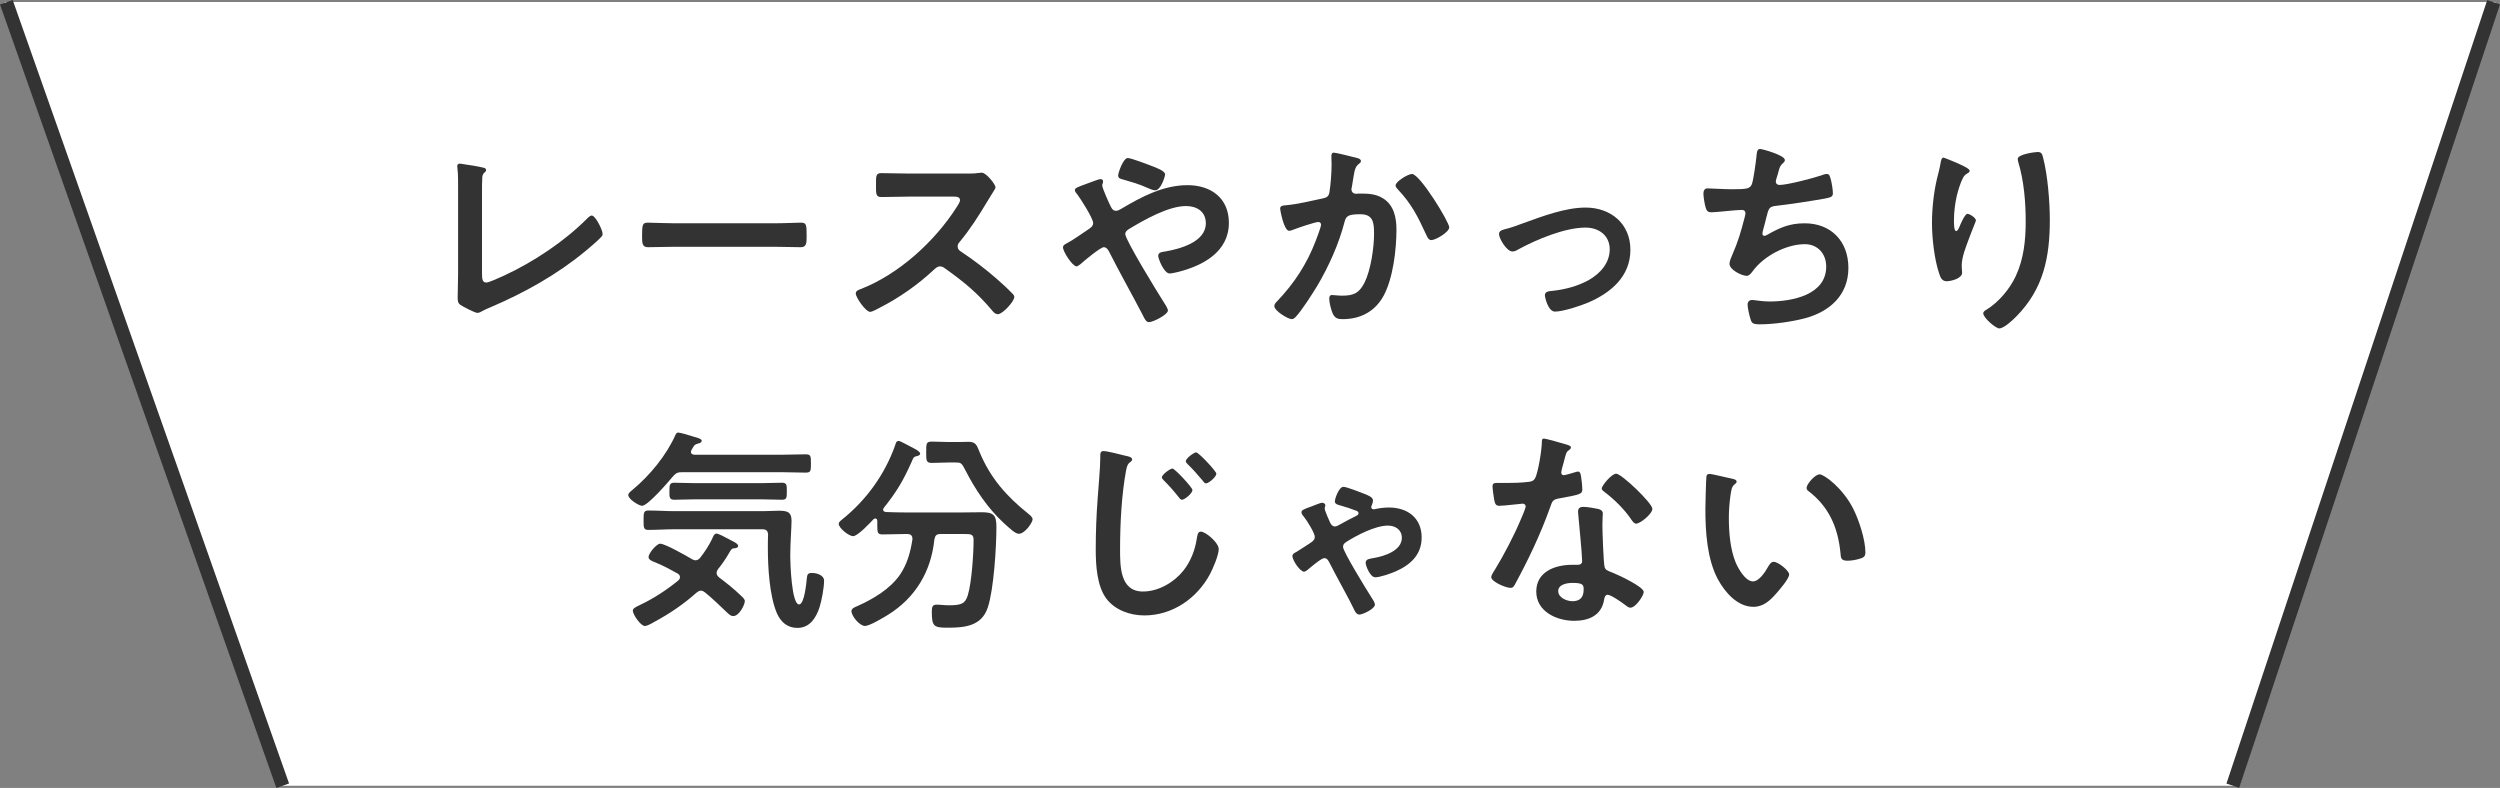 <?xml version="1.0" encoding="UTF-8"?><svg id="_レイヤー_2" xmlns="http://www.w3.org/2000/svg" viewBox="0 0 371.369 117.048"><rect x="0" y="0" width="371.369" height="117.048" fill="#808080" stroke="none"/><defs><style>.cls-1{fill:none;stroke:#333;stroke-miterlimit:10;stroke-width:2px;}.cls-2{fill:#333;}.cls-2,.cls-3{stroke-width:0px;}.cls-3{fill:#fff;}</style></defs><g id="layput"><polygon class="cls-3" points="332.681 116.715 41.681 116.715 .681 .293 370.681 .293 332.681 116.715"/><line class="cls-1" x1="41.995" y1="116.715" x2=".943" y2=".333"/><line class="cls-1" x1="331.681" y1="116.715" x2="370.42" y2=".333"/><path class="cls-2" d="m71.601,40.657c0,.8.064,1.312.64,1.312.384,0,1.856-.672,2.624-1.024,4.352-2.016,8.895-5.024,12.287-8.415.192-.192.48-.512.768-.512.512,0,1.6,2.112,1.6,2.752,0,.224-.192.416-.352.576-.704.704-1.472,1.344-2.24,1.984-4.224,3.488-9.055,6.176-14.079,8.319-.384.16-.768.32-1.12.512-.224.128-.544.32-.8.32-.384,0-2.144-.928-2.528-1.184-.384-.288-.416-.576-.416-1.12,0-1.088.064-2.272.064-3.456v-13.023c0-.704,0-1.408-.032-1.952-.032-.224-.096-.896-.096-1.056,0-.192.096-.384.352-.384.128,0,.48.064.672.096.512.064,2.112.32,2.592.448.288.064.672.096.672.416,0,.192-.16.288-.288.416-.288.256-.288.64-.288.992-.032.48-.032.992-.032,1.504v12.479Z"/><path class="cls-2" d="m114.96,33.169c1.472,0,3.552-.096,3.968-.096.864,0,.896.256.896,2.016,0,1.024-.032,1.632-.864,1.632-1.344,0-2.688-.064-4-.064h-14.719c-1.312,0-2.656.064-4,.064-.832,0-.864-.608-.864-1.6,0-1.792.064-2.048.896-2.048.416,0,2.624.096,3.967.096h14.719Z"/><path class="cls-2" d="m143.76,25.778c.512,0,1.056,0,1.376-.064.192,0,.512-.064.704-.064.672,0,2.048,1.76,2.048,2.176,0,.16-.352.672-.704,1.248-.192.288-.384.608-.512.832-1.28,2.144-2.56,4.16-4.16,6.08-.16.192-.256.352-.256.608,0,.384.192.576.48.768,1.76,1.152,3.808,2.72,5.408,4.128.768.672,1.568,1.408,2.304,2.176.128.128.224.256.224.448,0,.672-1.76,2.56-2.432,2.56-.352,0-.576-.224-.8-.48-2.304-2.752-4.224-4.288-7.071-6.335-.256-.192-.448-.288-.736-.288-.416,0-.704.32-.96.544-2.368,2.208-5.12,4.128-8,5.6-.288.16-1.12.608-1.408.608-.672,0-2.144-2.144-2.144-2.72,0-.384.384-.544.672-.64,5.664-2.176,11.039-7.072,14.271-12.127.16-.256.544-.8.544-1.088,0-.48-.448-.544-.928-.544h-6.624c-1.376,0-2.752.064-4.128.064-.864,0-.8-.48-.8-1.952,0-1.12-.032-1.6.768-1.6,1.376,0,2.751.064,4.16.064h8.703Z"/><path class="cls-2" d="m157.906,36.753c0-.352.32-.48.672-.672.704-.352,2.24-1.44,3.008-1.952.352-.224.8-.512.8-.992,0-.704-1.888-3.648-2.4-4.32-.16-.16-.32-.384-.32-.608,0-.288.576-.48,1.536-.832.352-.128.768-.288,1.216-.448.256-.096.832-.32,1.056-.32s.384.096.384.32c0,.096-.032.256-.064.352-.032.064-.064.16-.064.256,0,.416,1.024,2.656,1.28,3.168.192.352.352.608.768.608.288,0,.544-.16.768-.288,3.008-1.792,6.271-3.52,9.855-3.52,3.487,0,6.144,1.92,6.144,5.6,0,4.32-3.872,6.367-7.552,7.295-.32.064-.928.224-1.248.224-.832,0-1.696-2.176-1.696-2.624,0-.544.608-.576,1.024-.64,2.208-.384,6.048-1.408,6.048-4.192,0-1.728-1.312-2.56-2.944-2.56-2.592,0-6.144,2.016-8.383,3.36-.32.192-.64.416-.64.8,0,.864,4.832,8.735,5.632,9.983.192.288.704,1.056.704,1.376,0,.608-2.208,1.728-2.816,1.728-.448,0-.672-.544-.992-1.184-1.632-3.136-3.36-6.176-4.959-9.343-.16-.288-.384-.608-.768-.608-.48,0-2.944,2.048-3.424,2.496-.16.096-.448.352-.608.352-.608,0-2.016-2.176-2.016-2.816Zm13.279-12.063c.64.256,1.888.704,1.888,1.216,0,.32-.64,2.368-1.472,2.368-.32,0-.928-.256-1.344-.448-.96-.448-2.272-.832-3.392-1.152-.352-.096-.768-.16-.768-.608,0-.352.736-2.592,1.439-2.592.48,0,3.072.992,3.648,1.216Z"/><path class="cls-2" d="m201.361,23.41c.256.064.8.16.8.512,0,.192-.128.288-.256.384-.608.448-.672.96-.864,2.08-.064.384-.128.832-.224,1.376-.032.096-.064.256-.064.352,0,.448.32.672.704.672.128,0,.256-.032.384-.032,1.312,0,2.496,0,3.647.736,1.601,1.024,1.952,2.88,1.952,4.64,0,2.944-.512,7.263-1.92,9.823-1.279,2.336-3.456,3.456-6.048,3.456-.704,0-1.12-.096-1.472-.768-.256-.544-.544-1.664-.544-2.272,0-.32.096-.544.416-.544s.864.096,1.504.096c1.729,0,2.528-.384,3.328-1.952.928-1.856,1.408-5.184,1.408-7.231,0-1.6-.097-2.912-2.017-2.912-1.824,0-2.144.256-2.368,1.152-.832,3.232-2.367,6.656-4.063,9.503-.768,1.248-2.239,3.584-3.199,4.608-.16.16-.353.32-.576.32-.544,0-2.592-1.216-2.592-1.952,0-.288.256-.544.447-.736,2.528-2.656,4.384-5.503,5.696-8.927.16-.384.8-2.112.8-2.4,0-.256-.16-.416-.416-.416-.448,0-3.104.896-3.647,1.12-.192.064-.48.192-.672.192-.801,0-1.345-3.136-1.345-3.296,0-.48.544-.48.96-.512,1.664-.16,3.68-.64,5.312-.992.64-.128.959-.288,1.056-.96.191-1.12.319-2.976.319-4.128,0-.352-.031-.704-.031-1.088,0-.256,0-.64.352-.64.32,0,2.752.608,3.232.736Zm13.919,10.367c0,.704-2.017,1.888-2.656,1.888-.416,0-.576-.416-.735-.736-1.28-2.752-2.145-4.576-4.288-6.847-.128-.128-.288-.32-.288-.544,0-.576,1.855-1.696,2.432-1.696,1.185,0,5.536,7.135,5.536,7.936Z"/><path class="cls-2" d="m223.378,34.097c1.056-.256,1.92-.576,2.943-.96,2.848-1.024,6.208-2.304,9.216-2.304,3.743,0,6.655,2.4,6.655,6.271,0,3.968-2.912,6.4-6.271,7.84-1.12.48-3.744,1.344-4.928,1.344-1.056,0-1.504-2.176-1.504-2.432,0-.544.607-.608,1.023-.64,1.888-.192,3.776-.672,5.472-1.6,1.696-.96,3.136-2.528,3.136-4.576,0-2.08-1.632-3.232-3.583-3.232-3.104,0-7.264,1.76-9.983,3.232-.256.16-.544.32-.896.32-.832,0-1.983-1.92-1.983-2.592,0-.416.352-.576.704-.672Z"/><path class="cls-2" d="m265.136,23.762c0,.224-.128.352-.287.48-.448.384-.513.704-.673,1.312-.063.192-.096.384-.191.64-.064.224-.192.576-.192.8,0,.256.192.48.544.48,1.152,0,4.96-.992,6.176-1.408.224-.096.608-.224.864-.224.416,0,.479.448.607.896.128.512.288,1.44.288,1.984,0,.512-.352.608-1.151.768-1.729.32-5.504.896-7.296,1.088-1.056.128-1.088.352-1.472,1.856-.096.448-.256,1.024-.448,1.728-.063.16-.096.416-.096.576,0,.192.096.288.319.288.129,0,.257-.064.353-.128,1.92-1.088,3.359-1.728,5.6-1.728,3.936,0,6.495,2.688,6.495,6.624,0,4.032-2.752,6.495-6.463,7.487-1.952.512-4.64.896-6.688.896-1.057,0-1.216-.16-1.408-.832-.16-.48-.416-1.632-.416-2.112,0-.416.288-.672.672-.672.416,0,1.376.224,2.592.224,3.328,0,8.415-.96,8.415-5.184,0-1.888-1.247-3.328-3.167-3.328-2.784,0-6.112,1.76-7.744,4-.224.288-.512.704-.896.704-.736,0-2.56-.896-2.56-1.792,0-.416.288-1.024.447-1.408.832-1.888,1.248-3.36,1.76-5.312.064-.224.16-.576.16-.8,0-.32-.224-.48-.512-.48-.192,0-.479.032-.672.032-.736.032-3.231.32-3.872.32-.479,0-.704-.192-.832-.64-.159-.448-.352-1.664-.352-2.112,0-.832.512-.8.672-.8.448,0,2.336.128,3.616.128,2.271,0,2.623-.096,2.911-.768.225-.576.608-3.328.672-4.063.064-.448.032-1.152.544-1.152.32,0,3.68.928,3.68,1.632Z"/><path class="cls-2" d="m292.593,25.362c0,.192-.224.352-.384.416-.32.224-.416.288-.608.64-.384.704-.735,1.888-.928,2.688-.256,1.152-.416,2.4-.416,3.584,0,.256-.032,1.632.32,1.632.256,0,.448-.512.576-.832.159-.352.735-1.728,1.119-1.728.288,0,1.248.576,1.248.992,0,.096-.479,1.216-.768,1.984l-.288.768c-.448,1.216-1.056,2.688-1.056,3.968,0,.448.063.8.063,1.024,0,.896-1.695,1.28-2.304,1.28-.704,0-.928-.576-1.12-1.184-.704-2.08-1.056-5.248-1.056-7.455,0-2.112.256-4.512.736-6.56.191-.8.416-1.568.544-2.368.031-.224.128-.8.416-.8.096,0,1.504.576,1.728.672.704.32,2.176.928,2.176,1.28Zm10.111-2.784c.608,0,.672.384.8.864.672,2.56.992,6.56.992,9.215,0,5.536-.928,10.239-4.96,14.335-.512.512-1.823,1.792-2.56,1.792-.512,0-2.368-1.568-2.368-2.24,0-.256.288-.448.48-.544,1.823-1.12,3.455-3.072,4.352-4.992,1.184-2.528,1.472-5.344,1.472-8.063,0-2.944-.256-6.112-1.12-8.927-.031-.128-.063-.288-.063-.416,0-.704,2.624-1.024,2.976-1.024Z"/><path class="cls-2" d="m101.328,70.142c-.672,0-.928.128-1.375.64-.64.768-3.712,4.352-4.576,4.352-.448,0-2.048-.96-2.048-1.6,0-.32.448-.608.736-.864,2.496-2.08,4.959-5.088,6.271-8.063.096-.192.192-.352.416-.352.32,0,1.888.48,2.272.608.672.192,1.216.32,1.216.64,0,.224-.352.352-.544.384-.48.128-.576.256-.768.608-.064.096-.128.192-.192.32-.064.128-.096.192-.096.32,0,.32.288.384.512.416h12.895c1.216,0,2.432-.064,3.647-.064.768,0,.768.288.768,1.376,0,1.056,0,1.344-.768,1.344-1.216,0-2.432-.064-3.647-.064h-14.719Zm5.12,14.975c0,.288.16.448.352.64,1.152.864,2.272,1.76,3.296,2.752.224.224.544.48.544.8,0,.48-.8,2.208-1.728,2.208-.384,0-.672-.32-.928-.544-1.088-1.024-2.112-2.048-3.264-2.976-.192-.128-.352-.256-.608-.256s-.448.16-.64.288c-1.92,1.728-4.063,3.168-6.335,4.384-.32.192-.992.576-1.344.576-.64,0-1.792-1.728-1.792-2.272,0-.32.384-.512.768-.704.096-.032.16-.096.256-.128,2.048-.96,4-2.24,5.759-3.68.128-.128.224-.288.224-.48,0-.256-.16-.384-.32-.512-1.28-.704-1.952-1.088-3.328-1.664-.384-.16-1.024-.352-1.024-.8,0-.544,1.184-1.984,1.728-1.984.736,0,3.936,1.824,4.736,2.304.192.096.32.16.544.16.288,0,.512-.192.672-.384.672-.864,1.28-1.792,1.76-2.784.096-.256.32-.8.64-.8.288,0,1.28.512,1.856.832.16.096.288.16.352.192.32.16,1.024.48,1.024.8,0,.256-.256.32-.448.352-.512.032-.512.064-.896.704-.512.896-1.024,1.632-1.664,2.432-.096.16-.192.32-.192.544Zm-6.208-6.496c-1.312,0-2.624.096-3.936.096-.704,0-.704-.352-.704-1.44,0-1.152.032-1.44.736-1.44,1.312,0,2.592.096,3.903.096h13.119c.768,0,1.536-.064,2.272-.064,1.184,0,1.952.096,1.952,1.472,0,.992-.192,3.36-.192,5.28,0,.992.192,7.167,1.312,7.167.8,0,1.088-3.264,1.152-3.904.064-.576.16-.768.768-.768.704,0,1.792.32,1.792,1.152,0,1.024-.352,2.944-.672,3.936-.512,1.568-1.439,3.072-3.295,3.072-1.472,0-2.464-.864-3.04-2.176-1.12-2.624-1.344-6.88-1.344-9.727,0-.64,0-1.28.032-1.888,0-.608-.256-.864-.864-.864h-12.991Zm3.072-4.448c-1.056,0-2.112.064-3.167.064-.736,0-.704-.448-.704-1.248,0-.864,0-1.28.704-1.28,1.056,0,2.112.064,3.167.064h9.695c1.056,0,2.112-.064,3.168-.064.736,0,.704.416.704,1.28,0,.896,0,1.248-.704,1.248-1.056,0-2.112-.064-3.168-.064h-9.695Z"/><path class="cls-2" d="m135.536,79.997c0-.512-.352-.672-.8-.672h-.192c-1.12,0-2.271.064-3.424.064-.736,0-.8-.256-.8-1.248v-.768c0-.192-.096-.352-.288-.352-.096,0-.16.032-.256.096-.512.544-2.368,2.528-3.04,2.528s-2.144-1.216-2.144-1.824c0-.256.256-.448.448-.608,3.616-2.88,6.399-6.719,7.935-11.071.096-.32.16-.64.544-.64.224,0,1.824.896,2.144,1.056l.192.096c.32.16.832.48.832.736s-.384.352-.576.384c-.416.096-.448.256-.704.864-1.28,2.848-2.176,4.352-4.128,6.815-.032.064-.096.16-.096.256,0,.224.192.32.416.352.96.032,1.952.064,2.944.064h8.224c1.056,0,2.08-.032,3.104-.032,1.728,0,2.144.448,2.144,2.176,0,2.944-.384,9.279-1.28,11.967-.896,2.752-3.392,3.008-5.92,3.008-2.08,0-2.399-.16-2.399-2.368,0-.704.096-1.056.704-1.056s1.216.096,1.824.096c1.952,0,2.432-.288,2.815-1.472.576-1.856.864-6.176.864-8.191,0-.864-.32-.928-1.344-.928h-3.52c-.64,0-.832.192-.96.8-.48,4.768-2.816,8.671-6.879,11.199-.672.416-2.752,1.664-3.424,1.664-.8,0-2.016-1.472-2.016-2.208,0-.416.544-.608.928-.768,2.336-1.056,4.832-2.528,6.303-4.672,1.056-1.568,1.536-3.328,1.824-5.184v-.16Zm5.408-11.295c-.832,0-1.696.064-2.528.064s-.832-.352-.832-1.568c0-1.344,0-1.6.864-1.6.832,0,1.664.064,2.496.064h1.504c.48,0,.959-.032,1.439-.032,1.152,0,1.248.64,1.632,1.536,1.6,3.84,3.967,6.528,7.199,9.119.256.224.672.512.672.864,0,.48-1.152,2.144-2.048,2.144-.512,0-1.312-.768-1.952-1.344-.128-.096-.224-.192-.32-.288-2.368-2.208-4.192-4.928-5.664-7.808-.576-1.152-.704-1.152-1.504-1.152h-.959Z"/><path class="cls-2" d="m167.089,67.678c.448.096,1.088.192,1.088.576,0,.128-.064.192-.16.288-.48.352-.576.544-.736,1.312-.672,3.584-.896,8-.896,11.647,0,2.496-.064,6.367,3.392,6.367,2.304,0,4.607-1.344,6.015-3.104,1.088-1.376,1.728-3.04,1.984-4.736.096-.512.128-1.056.608-1.056.704,0,2.656,1.632,2.656,2.592,0,.896-.864,2.912-1.312,3.744-1.92,3.584-5.568,6.112-9.728,6.112-2.112,0-4.319-.768-5.631-2.464-1.44-1.92-1.6-5.024-1.6-7.36,0-2.528.096-5.056.288-7.583.096-1.472.384-4.543.384-5.855v-.352c0-.48.032-.8.48-.8.576,0,2.528.512,3.168.672Zm10.047,5.12c0,.48-1.152,1.44-1.568,1.44-.192,0-.352-.224-.448-.352-.704-.896-1.44-1.728-2.24-2.528-.096-.096-.288-.288-.288-.448,0-.416,1.248-1.312,1.568-1.312.352,0,2.976,2.816,2.976,3.2Zm3.552-2.432c0,.48-1.152,1.44-1.536,1.44-.192,0-.352-.192-.448-.352-.704-.832-1.472-1.728-2.272-2.496-.128-.128-.288-.288-.288-.448,0-.416,1.216-1.312,1.536-1.312.384,0,3.008,2.816,3.008,3.168Z"/><path class="cls-2" d="m199.056,75.069c-.352-.096-.768-.192-.768-.608,0-.32.576-2.144,1.28-2.144.447,0,2.592.832,3.136,1.056.448.192,1.248.448,1.248.96,0,.256-.097.544-.192.768-.032.064-.063.128-.063.192,0,.32.224.384.479.352.704-.16,1.408-.256,2.144-.256,2.752,0,4.864,1.536,4.864,4.448,0,2.624-1.729,4.128-3.968,5.088-.672.288-2.24.832-2.912.832-.8,0-1.439-1.76-1.439-2.144,0-.608.64-.608,1.279-.736,1.504-.256,4.096-1.088,4.096-2.976,0-1.216-.96-1.824-2.08-1.824-1.855,0-4.64,1.44-6.176,2.432-.287.192-.479.352-.479.736,0,.704,3.584,6.496,4.192,7.456.191.288.544.8.544,1.12,0,.608-1.792,1.472-2.305,1.472-.352,0-.512-.256-.672-.512-.288-.544-.544-1.088-.8-1.6-.96-1.824-1.952-3.584-2.88-5.408-.224-.448-.416-.864-.864-.864s-2.048,1.376-2.464,1.728c-.159.096-.352.288-.544.288-.607,0-1.728-1.728-1.728-2.304,0-.352.353-.512.608-.64.288-.192,2.079-1.312,2.304-1.504.256-.192.416-.416.416-.736,0-.544-1.216-2.496-1.601-2.944-.159-.192-.384-.448-.384-.704,0-.32.416-.48,1.408-.832.256-.096.607-.224.992-.384.191-.064.479-.192.704-.192.256,0,.447.224.447.352,0,.096-.032.224-.063.288-.032.096-.032.16-.032.224,0,.32.672,1.792.832,2.144.128.256.352.512.672.512.288,0,.576-.192.8-.32.64-.352,1.824-.992,2.496-1.312.128-.064.224-.192.224-.352s-.128-.256-.256-.32c-.8-.32-1.696-.608-2.496-.832Z"/><path class="cls-2" d="m232.848,66.078c.16.064.512.16.512.384s-.224.352-.512.576c-.256.224-.479,1.344-.576,1.696-.096.256-.352,1.28-.352,1.44,0,.224.128.416.352.416s1.536-.384,1.824-.48c.096-.032.224-.064.32-.064.384,0,.416.576.479.96.064.448.16,1.248.16,1.696,0,.704-.384.768-3.328,1.312-1.151.192-1.119.416-1.504,1.472-1.407,3.936-3.231,7.743-5.215,11.391-.192.32-.288.448-.641.448-.704,0-2.848-.928-2.848-1.6,0-.288.416-.896.576-1.152,1.312-2.144,2.848-5.088,3.808-7.391.16-.352.736-1.696.736-1.952,0-.192-.16-.416-.448-.416-.256,0-2.72.32-3.456.32-.544,0-.672-.288-.8-1.024-.063-.384-.224-1.536-.224-1.856,0-.416.224-.512.576-.512h1.472c1.088,0,2.208-.032,3.296-.16.416-.064.703-.096.96-.512.479-.8,1.023-4.352,1.023-5.376,0-.224,0-.544.288-.544.352,0,3.008.768,3.52.928Zm4.607,9.535c.353.096.641.288.641.672,0,.064-.064,1.024-.064,1.696,0,.928.16,5.536.32,6.208.096.48.512.608.992.8.096.032.224.096.319.128.736.288,4.512,2.048,4.512,2.816,0,.512-1.184,2.336-1.983,2.336-.32,0-.608-.288-.832-.448-.48-.352-2.048-1.472-2.56-1.472-.353,0-.48.448-.513.736-.384,2.336-2.271,3.136-4.447,3.136-2.592,0-5.632-1.376-5.632-4.352,0-2.944,2.784-3.968,5.312-3.968h.832c.384,0,.672-.16.672-.544,0-1.024-.479-5.664-.575-6.912,0-.16-.032-.288-.032-.448,0-.512.288-.704.768-.704.608,0,1.696.192,2.271.32Zm-5.983,12.191c0,.992,1.28,1.504,2.112,1.504,1.151,0,1.664-.608,1.664-1.728,0-.64-.032-.992-1.632-.992-.769,0-2.145.192-2.145,1.216Zm13.983-12.223c0,.768-1.824,2.208-2.4,2.208-.319,0-.544-.352-.703-.576-.992-1.504-2.561-3.04-4-4.128-.128-.096-.416-.288-.416-.512,0-.448,1.472-2.208,2.144-2.208.8,0,5.376,4.384,5.376,5.216Z"/><path class="cls-2" d="m257.264,71.102c.256.064.704.128.704.448,0,.192-.128.256-.32.416-.447.352-.479.992-.576,1.536-.159,1.12-.256,2.24-.256,3.392,0,2.144.192,4.672,1.024,6.688.384.896,1.439,2.784,2.56,2.784.896,0,1.824-1.408,2.208-2.112.192-.32.448-.8.864-.8.672,0,2.304,1.312,2.304,1.888,0,.608-1.44,2.272-1.888,2.784-.929,1.056-1.92,2.016-3.424,2.016-2.368,0-4.224-2.144-5.28-4.096-1.6-3.008-1.855-7.04-1.855-10.431,0-.512.096-4.576.16-4.864.032-.256.224-.352.447-.352.416,0,2.784.608,3.328.704Zm13.023-.64c.704,0,3.392,2.016,4.928,4.96.896,1.696,1.888,4.736,1.888,6.656,0,.608-.32.768-.864.928-.512.16-1.248.288-1.792.288-1.023,0-.992-.448-1.056-1.216-.384-3.744-1.696-6.783-4.735-9.119-.192-.128-.288-.256-.288-.48,0-.608,1.279-2.016,1.92-2.016Z"/></g></svg>
